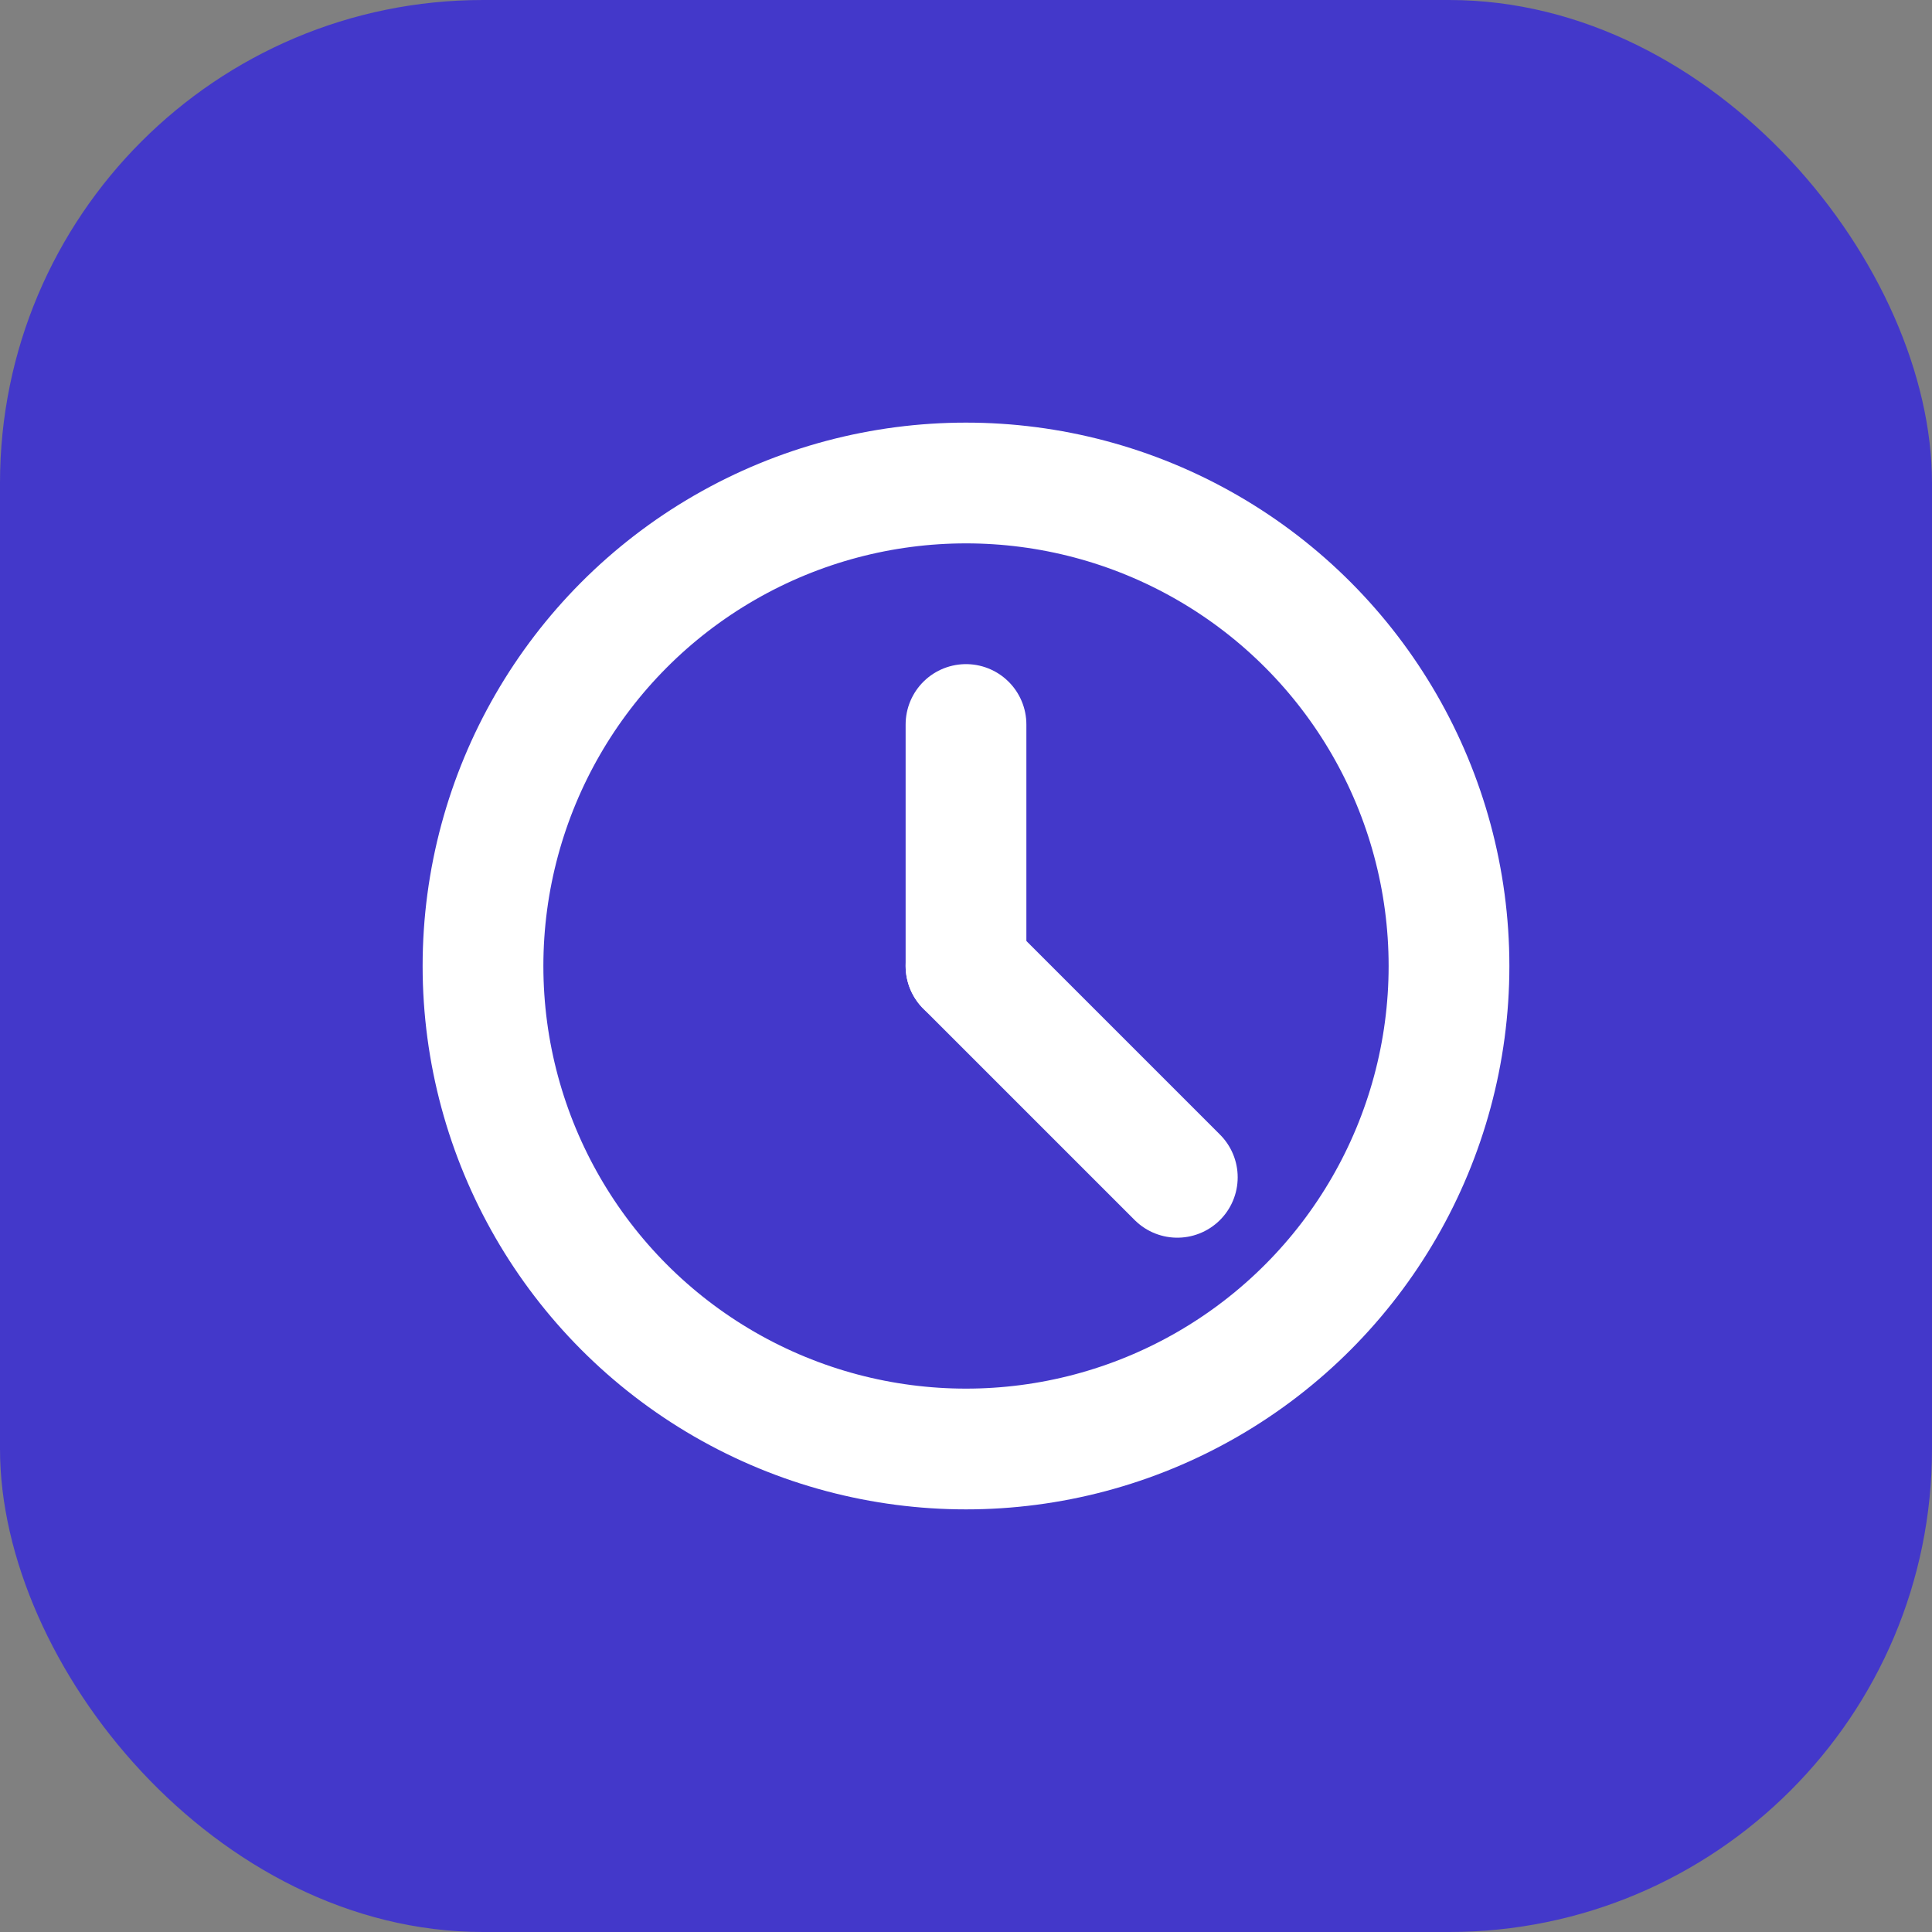 <svg xmlns="http://www.w3.org/2000/svg" width="64" height="64" viewBox="0 0 64 64" fill="none">
  <rect x="0" y="0" width="64" height="64" fill="#808080" stroke="none"/>
  <rect width="64" height="64" rx="16" fill="#4338CA"/>
  <circle cx="32" cy="32" r="16" stroke="white" stroke-width="4"/>
  <line x1="32" y1="24" x2="32" y2="32" stroke="white" stroke-width="4" stroke-linecap="round"/>
  <line x1="32" y1="32" x2="39" y2="39" stroke="white" stroke-width="4" stroke-linecap="round"/>
</svg>